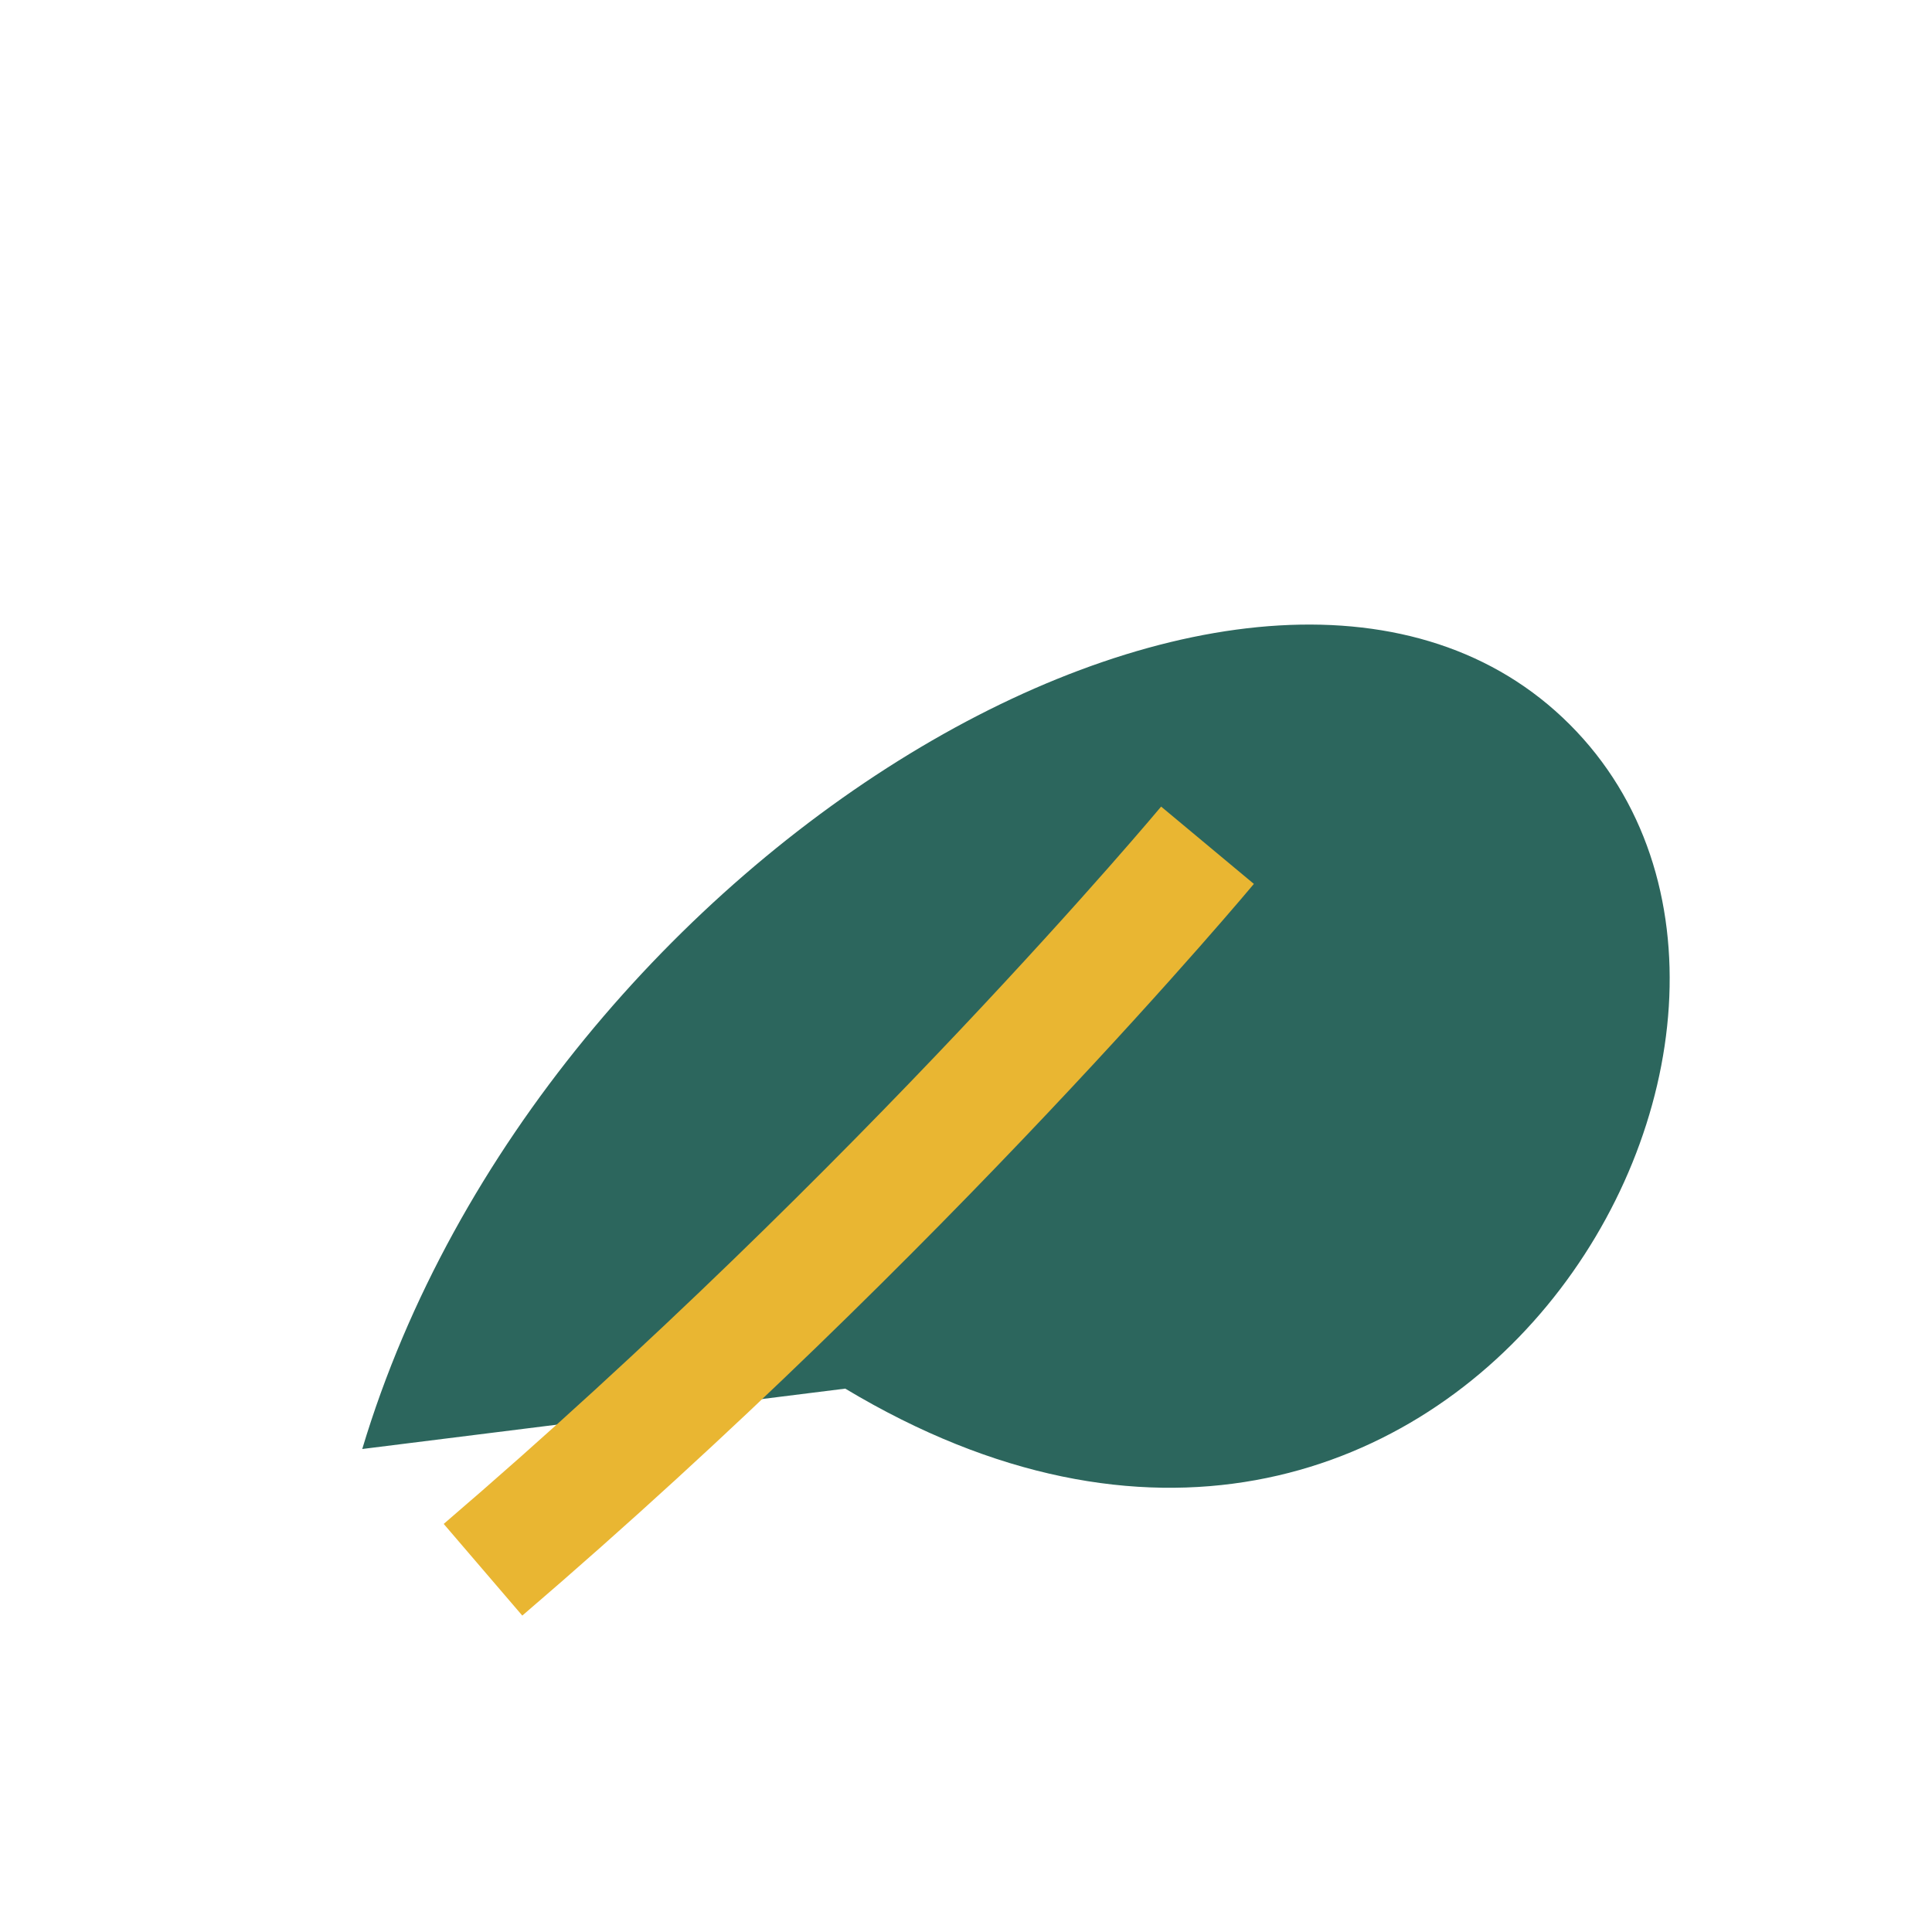 <?xml version="1.0" encoding="UTF-8"?>
<svg xmlns="http://www.w3.org/2000/svg" width="32" height="32" viewBox="0 0 32 32"><path d="M6 24c3-10 15-17 20-12s-2 17-12 11" fill="#2C665D"/><path d="M8 26c7-6 12-12 12-12" stroke="#E9B632" stroke-width="2" fill="none"/></svg>